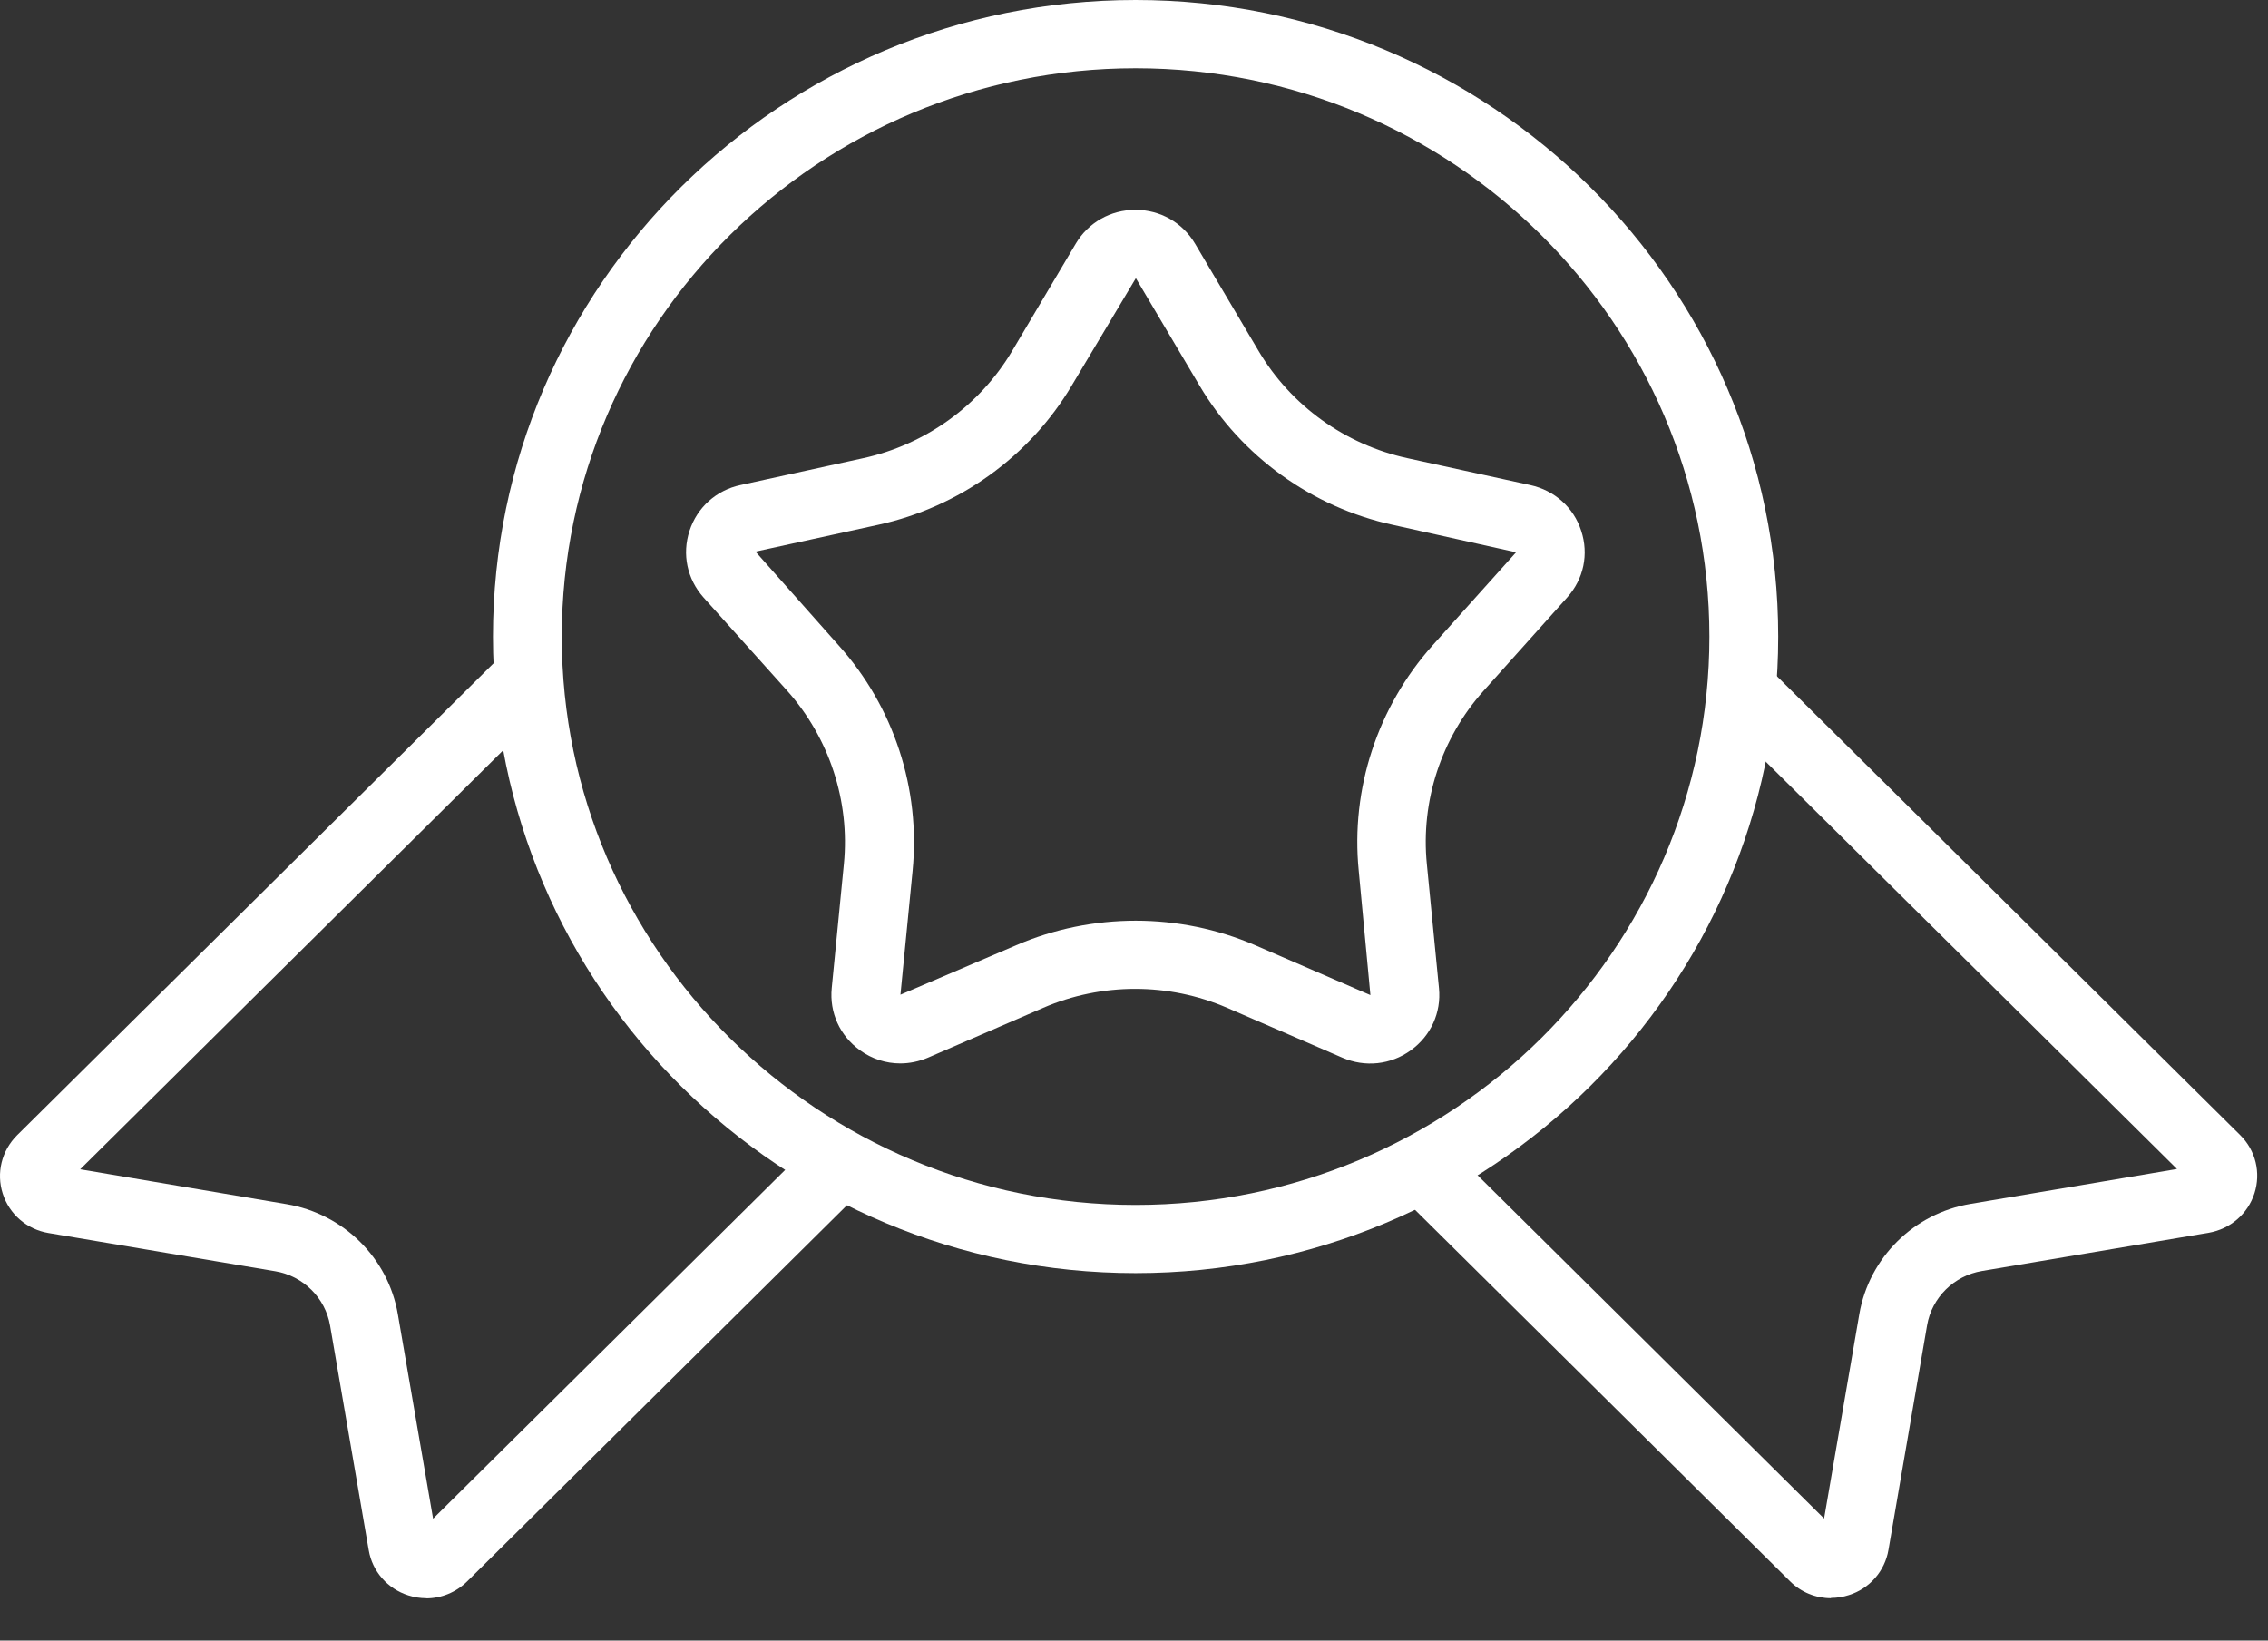 <?xml version="1.0" encoding="UTF-8"?>
<svg xmlns="http://www.w3.org/2000/svg" width="47" height="34" viewBox="0 0 47 34" fill="none">
  <rect x="0" y="0" width="47" height="34" fill="#333333" stroke="none"/>
  <path d="M23.533 26.385C16.189 26.385 10.216 20.468 10.216 13.194C10.216 5.92 16.189 9.53674e-06 23.533 9.53674e-06C30.877 9.53674e-06 36.85 5.917 36.85 13.194C36.85 20.471 30.877 26.385 23.533 26.385ZM23.533 1.415C16.975 1.415 11.642 6.701 11.642 13.194C11.642 19.687 16.978 24.972 23.533 24.972C30.088 24.972 35.424 19.687 35.424 13.194C35.424 6.701 30.088 1.415 23.533 1.415Z" fill="white"></path>
  <path d="M18.66 22.039C18.363 22.039 18.07 21.948 17.82 21.765C17.404 21.466 17.186 20.984 17.236 20.477L17.488 17.906C17.616 16.604 17.186 15.294 16.311 14.313L14.579 12.382C14.239 12 14.13 11.485 14.289 11C14.448 10.515 14.842 10.161 15.342 10.053L17.887 9.496C19.18 9.214 20.302 8.405 20.973 7.277L22.293 5.05C22.552 4.612 23.014 4.349 23.529 4.349C24.043 4.349 24.505 4.612 24.765 5.05L26.084 7.277C26.753 8.407 27.877 9.216 29.169 9.496L31.713 10.053C32.215 10.164 32.611 10.515 32.767 11C32.928 11.485 32.819 12 32.477 12.382L30.745 14.316C29.867 15.297 29.439 16.604 29.569 17.909L29.82 20.479C29.87 20.986 29.652 21.468 29.235 21.768C28.82 22.067 28.291 22.125 27.817 21.92L25.43 20.887C24.218 20.363 22.829 20.363 21.619 20.887L19.23 21.92C19.043 22 18.846 22.039 18.654 22.039H18.66ZM23.534 19.081C24.378 19.081 25.223 19.25 26.012 19.59L28.399 20.623L28.157 18.045C27.988 16.352 28.547 14.651 29.686 13.377L31.418 11.446L28.866 10.878C27.189 10.513 25.729 9.46 24.86 7.995L23.54 5.768V5.762L22.209 7.992C21.338 9.46 19.878 10.51 18.201 10.876L15.656 11.432L17.381 13.377C18.523 14.648 19.078 16.349 18.912 18.045L18.66 20.615L21.058 19.59C21.845 19.25 22.692 19.081 23.537 19.081H23.534Z" fill="white"></path>
  <path d="M8.832 33.122C8.709 33.122 8.586 33.103 8.463 33.064C8.032 32.928 7.716 32.568 7.641 32.125L6.841 27.474C6.743 26.898 6.284 26.443 5.703 26.346L1.005 25.554C0.557 25.479 0.194 25.166 0.057 24.737C-0.08 24.31 0.034 23.848 0.353 23.529L10.42 13.557L11.43 14.557L1.662 24.233L5.94 24.956C7.118 25.155 8.046 26.072 8.245 27.238L8.975 31.474L16.911 23.612L17.921 24.612L9.682 32.773C9.453 33 9.145 33.125 8.832 33.125V33.122Z" fill="white"></path>
  <path d="M37.944 33.122C37.631 33.122 37.323 33 37.094 32.77L28.953 24.706L29.963 23.706L37.801 31.471L38.531 27.233C38.733 26.067 39.658 25.147 40.836 24.95L45.114 24.227L35.634 14.837L36.644 13.837L46.423 23.524C46.745 23.842 46.856 24.305 46.719 24.731C46.582 25.158 46.219 25.471 45.771 25.549L41.073 26.341C40.492 26.438 40.033 26.892 39.935 27.468L39.135 32.119C39.06 32.562 38.744 32.923 38.313 33.058C38.193 33.097 38.067 33.116 37.944 33.116V33.122Z" fill="white"></path>
</svg>
